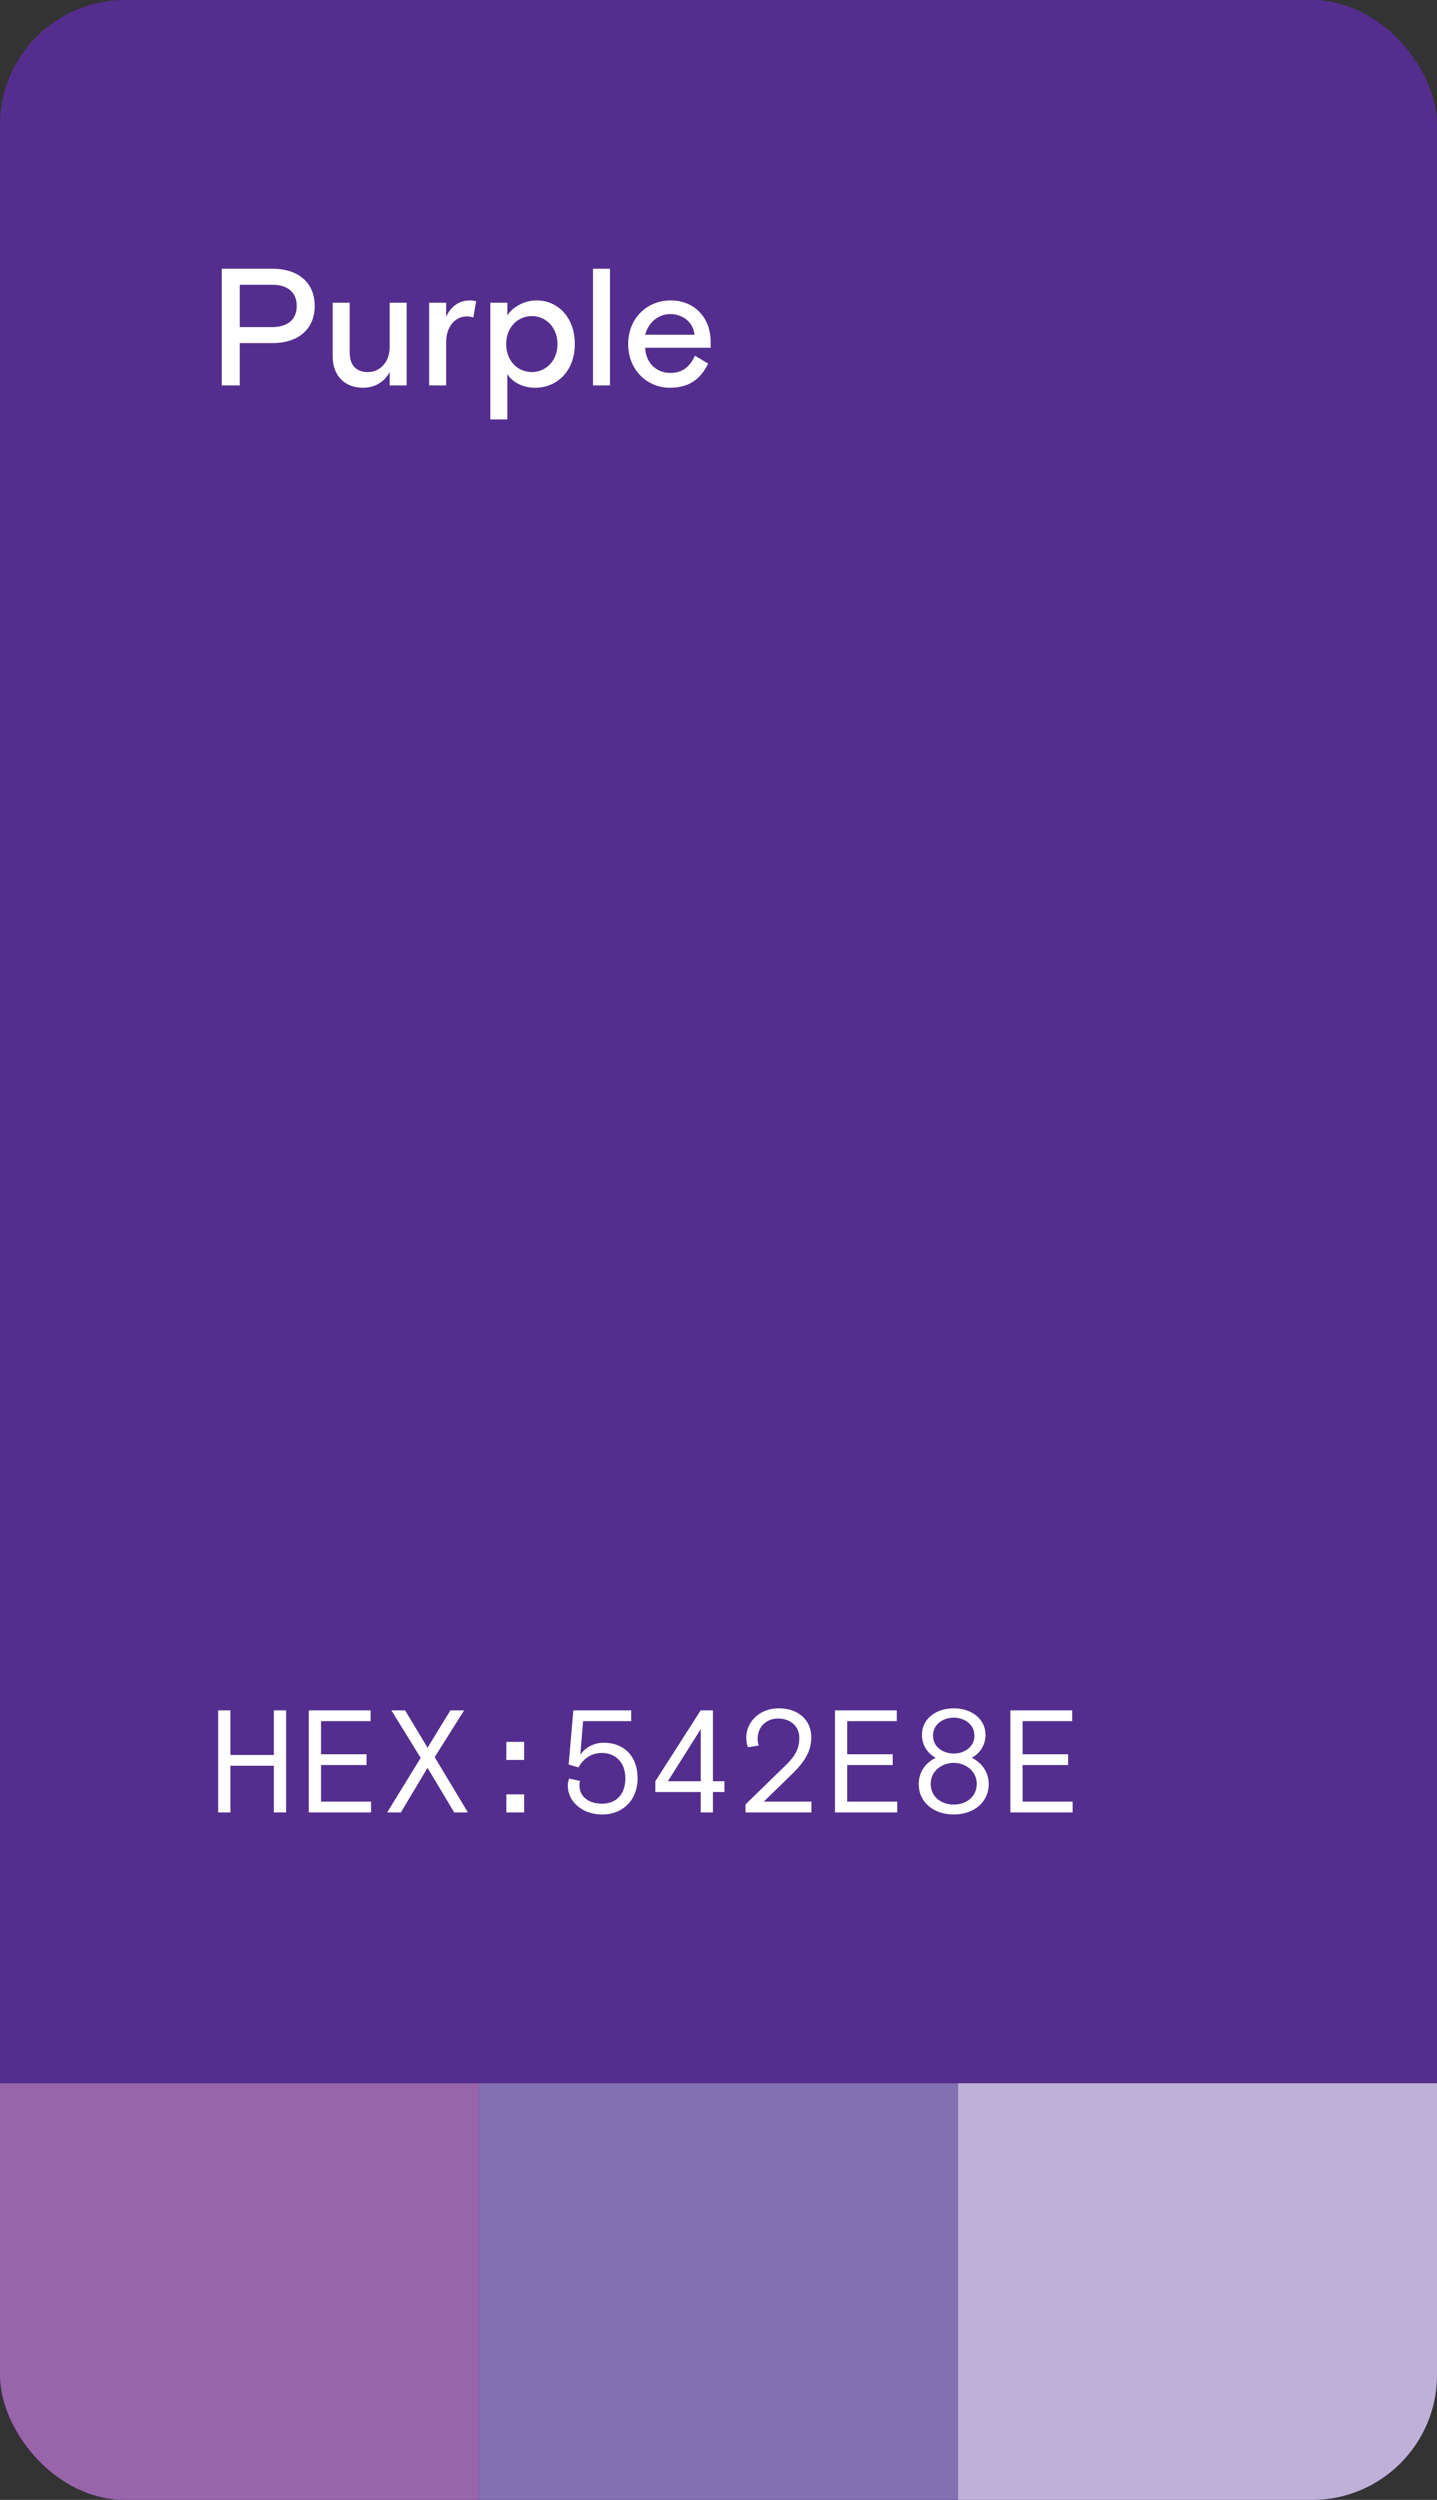 <svg width="138" height="240" viewBox="0 0 138 240" fill="none" xmlns="http://www.w3.org/2000/svg">
<rect x="0" y="0" width="138" height="240" fill="#333333" stroke="none"/>
<g clip-path="url(#clip0)">
<rect y="0.001" width="138" height="240" fill="#542E8E"/>
<rect y="200.001" width="46" height="40" fill="#9865AA"/>
<rect x="46" y="200.001" width="46" height="40" fill="#8270B3"/>
<rect x="92" y="200.001" width="46" height="40" fill="#BEB1D7"/>
<path d="M20.952 174.001H22.128V169.521H26.3V174.001H27.476V164.201H26.3V168.485H22.128V164.201H20.952V174.001Z" fill="white"/>
<path d="M29.654 174.001H35.632V172.965H30.83V169.451H35.198V168.415H30.83V165.237H35.59V164.201H29.654V174.001Z" fill="white"/>
<path d="M38.902 164.201H37.586L40.4 168.765L37.18 174.001H38.496L41.058 169.717L43.62 174.001H44.936L41.744 168.695L44.572 164.201H43.256L41.058 167.785L38.902 164.201Z" fill="white"/>
<path d="M48.626 168.961H50.334V167.225H48.626V168.961ZM48.626 174.001H50.334V172.265H48.626V174.001Z" fill="white"/>
<path d="M54.611 169.409L55.563 169.675C55.969 168.905 56.739 168.289 57.803 168.289C59.092 168.289 60.057 169.185 60.057 170.725C60.057 172.279 59.161 173.161 57.818 173.161C56.614 173.161 55.648 172.545 55.648 171.411C55.648 171.229 55.661 171.089 55.703 170.977L54.667 170.753C54.569 170.921 54.528 171.215 54.528 171.453C54.528 172.867 55.83 174.197 57.818 174.197C59.876 174.197 61.233 172.741 61.233 170.725C61.233 168.723 60.044 167.309 57.958 167.309C57.16 167.309 56.291 167.659 55.731 168.457L55.998 165.237H60.617V164.201H55.059L54.611 169.409Z" fill="white"/>
<path d="M62.935 172.041H67.289V174.001H68.465V172.041H69.571V171.005H68.465V164.201H67.289L62.935 171.005V172.041ZM67.289 166.007V171.005H64.139L67.289 166.007Z" fill="white"/>
<path d="M71.595 173.231V174.001H77.923V172.965H73.345L76.187 170.193C77.419 168.961 77.909 167.995 77.909 166.777C77.909 165.153 76.691 164.005 74.787 164.005C72.855 164.005 71.665 165.391 71.665 166.819C71.665 167.141 71.707 167.421 71.833 167.743L72.869 167.575C72.799 167.379 72.757 167.169 72.757 166.945C72.757 165.769 73.583 164.985 74.745 164.985C75.907 164.985 76.761 165.741 76.761 166.819C76.761 167.743 76.509 168.457 75.417 169.507L71.595 173.231Z" fill="white"/>
<path d="M80.185 174.001H86.163V172.965H81.361V169.451H85.729V168.415H81.361V165.237H86.121V164.201H80.185V174.001Z" fill="white"/>
<path d="M91.589 174.197C93.507 174.197 94.949 173.035 94.949 171.285C94.949 170.095 94.277 169.241 93.325 168.751C94.151 168.303 94.641 167.491 94.641 166.539C94.641 165.027 93.297 164.005 91.589 164.005C89.881 164.005 88.537 165.027 88.537 166.539C88.537 167.491 89.027 168.303 89.853 168.751C88.901 169.241 88.229 170.095 88.229 171.285C88.229 173.035 89.671 174.197 91.589 174.197ZM91.589 173.245C90.315 173.245 89.377 172.447 89.377 171.243C89.377 170.053 90.427 169.241 91.589 169.241C92.751 169.241 93.801 170.053 93.801 171.243C93.801 172.447 92.863 173.245 91.589 173.245ZM89.601 166.637C89.601 165.489 90.623 164.901 91.589 164.901C92.555 164.901 93.577 165.489 93.577 166.637C93.577 167.687 92.653 168.345 91.589 168.345C90.525 168.345 89.601 167.687 89.601 166.637Z" fill="white"/>
<path d="M97.029 174.001H103.007V172.965H98.205V169.451H102.573V168.415H98.205V165.237H102.965V164.201H97.029V174.001Z" fill="white"/>
<path d="M21.296 37.001H23.024V32.937H26.192C28.624 32.937 30.224 31.609 30.224 29.369C30.224 27.129 28.624 25.801 26.192 25.801H21.296V37.001ZM23.024 27.337H26.128C27.68 27.337 28.496 28.105 28.496 29.369C28.496 30.633 27.68 31.401 26.128 31.401H23.024V27.337Z" fill="white"/>
<path d="M31.948 34.169C31.948 36.265 33.292 37.225 34.844 37.225C35.996 37.225 36.908 36.681 37.42 35.721V37.001H39.052V29.065H37.42V33.353C37.42 34.729 36.508 35.721 35.34 35.721C34.204 35.721 33.58 35.065 33.58 33.833V29.065H31.948V34.169Z" fill="white"/>
<path d="M45.726 28.921C45.518 28.873 45.342 28.841 45.134 28.841C44.046 28.841 43.278 29.465 42.846 30.409V29.065H41.214V37.001H42.846V32.825C42.846 31.417 43.662 30.377 44.83 30.377C45.038 30.377 45.246 30.409 45.454 30.473L45.726 28.921Z" fill="white"/>
<path d="M47.089 40.265H48.721V35.913C49.233 36.729 50.241 37.225 51.393 37.225C53.521 37.225 55.201 35.593 55.201 33.033C55.201 30.409 53.521 28.841 51.537 28.841C50.305 28.841 49.217 29.497 48.721 30.281V29.065H47.089V40.265ZM51.073 30.345C52.433 30.345 53.537 31.433 53.537 33.033C53.537 34.633 52.433 35.721 51.073 35.721C49.713 35.721 48.609 34.633 48.609 33.033C48.609 31.433 49.713 30.345 51.073 30.345Z" fill="white"/>
<path d="M56.948 37.001H58.58V25.801H56.948V37.001Z" fill="white"/>
<path d="M68.247 33.385V32.809C68.247 30.505 66.695 28.841 64.407 28.841C62.151 28.841 60.327 30.537 60.327 33.033C60.327 35.529 62.151 37.225 64.327 37.225C66.135 37.225 67.255 36.441 68.007 34.905L66.743 34.153C66.279 35.097 65.671 35.801 64.375 35.801C62.983 35.801 62.007 34.793 61.959 33.385H68.247ZM64.375 30.153C65.463 30.153 66.567 30.841 66.695 32.137H61.959C62.247 31.001 63.175 30.153 64.375 30.153Z" fill="white"/>
</g>
<defs>
<clipPath id="clip0">
<rect y="0.001" width="138" height="240" rx="12" fill="white"/>
</clipPath>
</defs>
</svg>
